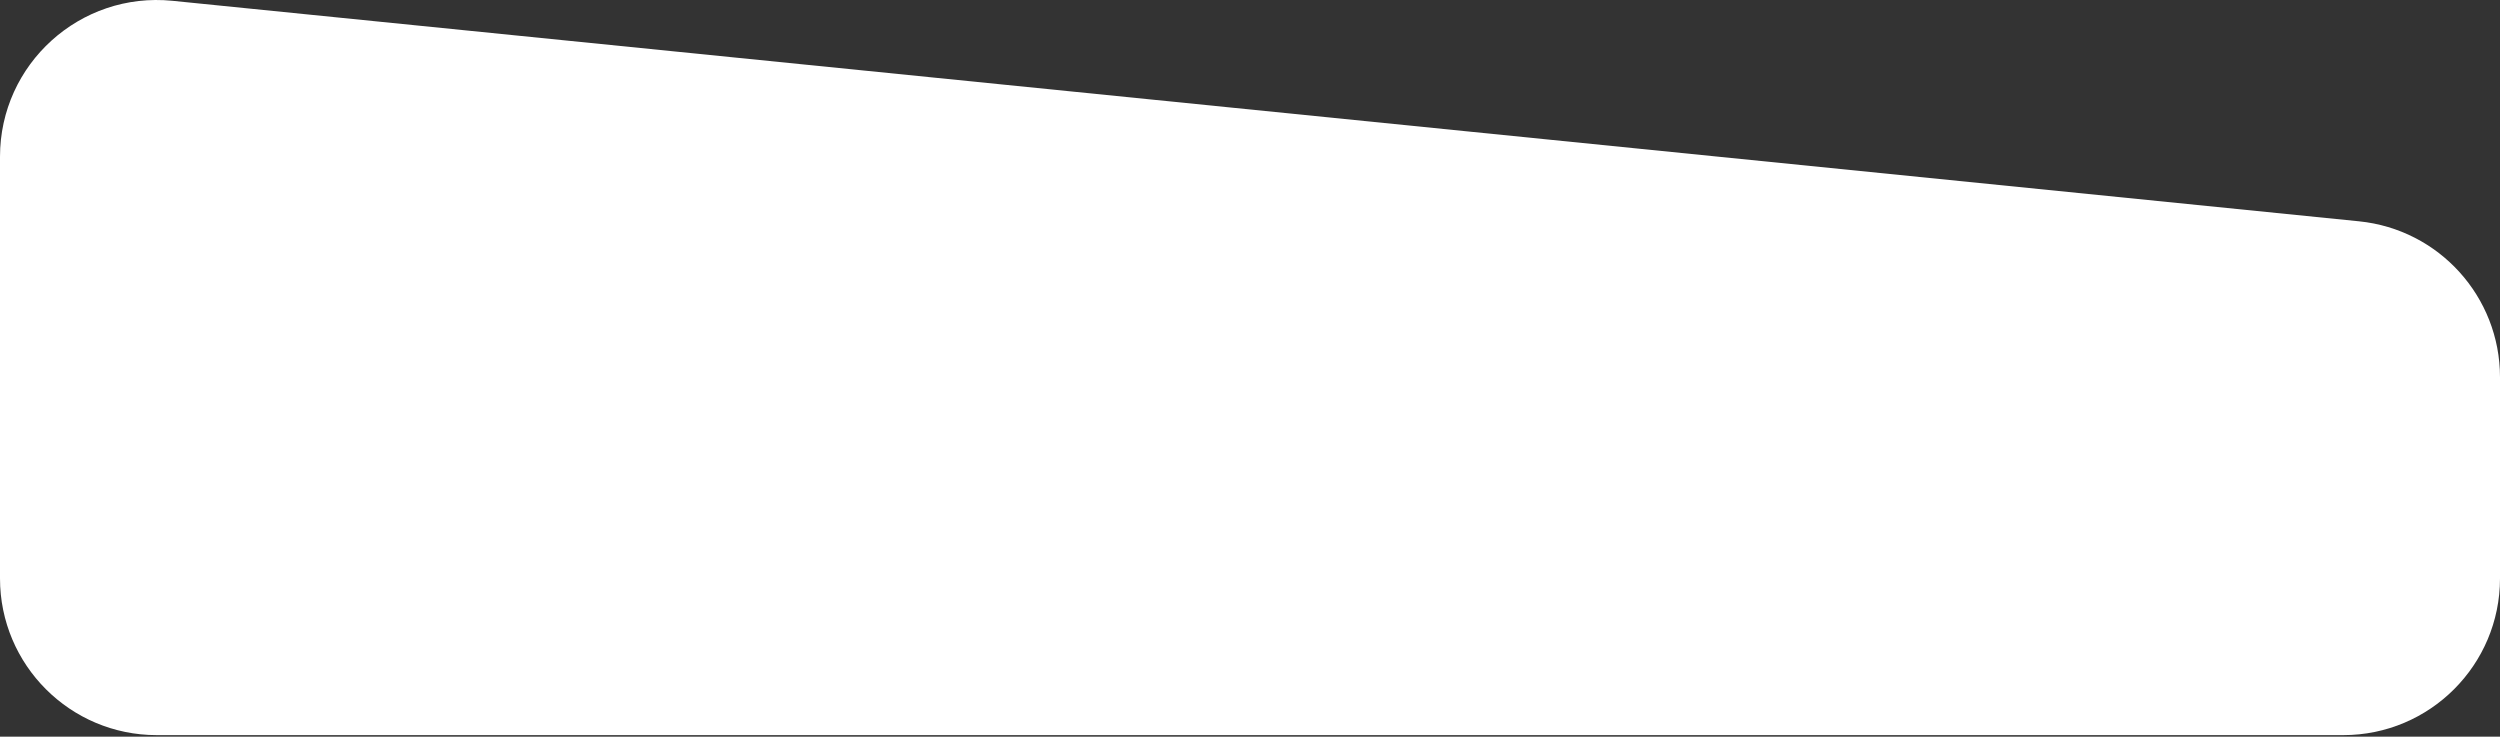<?xml version="1.0" encoding="UTF-8"?> <svg xmlns="http://www.w3.org/2000/svg" width="638" height="188" viewBox="0 0 638 188" fill="none"><rect x="0" y="0" width="638" height="188" fill="#333333" stroke="none"/><path d="M0 40.004C0 16.326 20.455 -2.17 44.013 0.206L602.013 56.477C622.447 58.537 638 75.737 638 96.275V147.604C638 169.696 620.091 187.604 598 187.604L40 187.604C17.909 187.604 0 169.696 0 147.604L0 40.004Z" fill="white"></path></svg> 